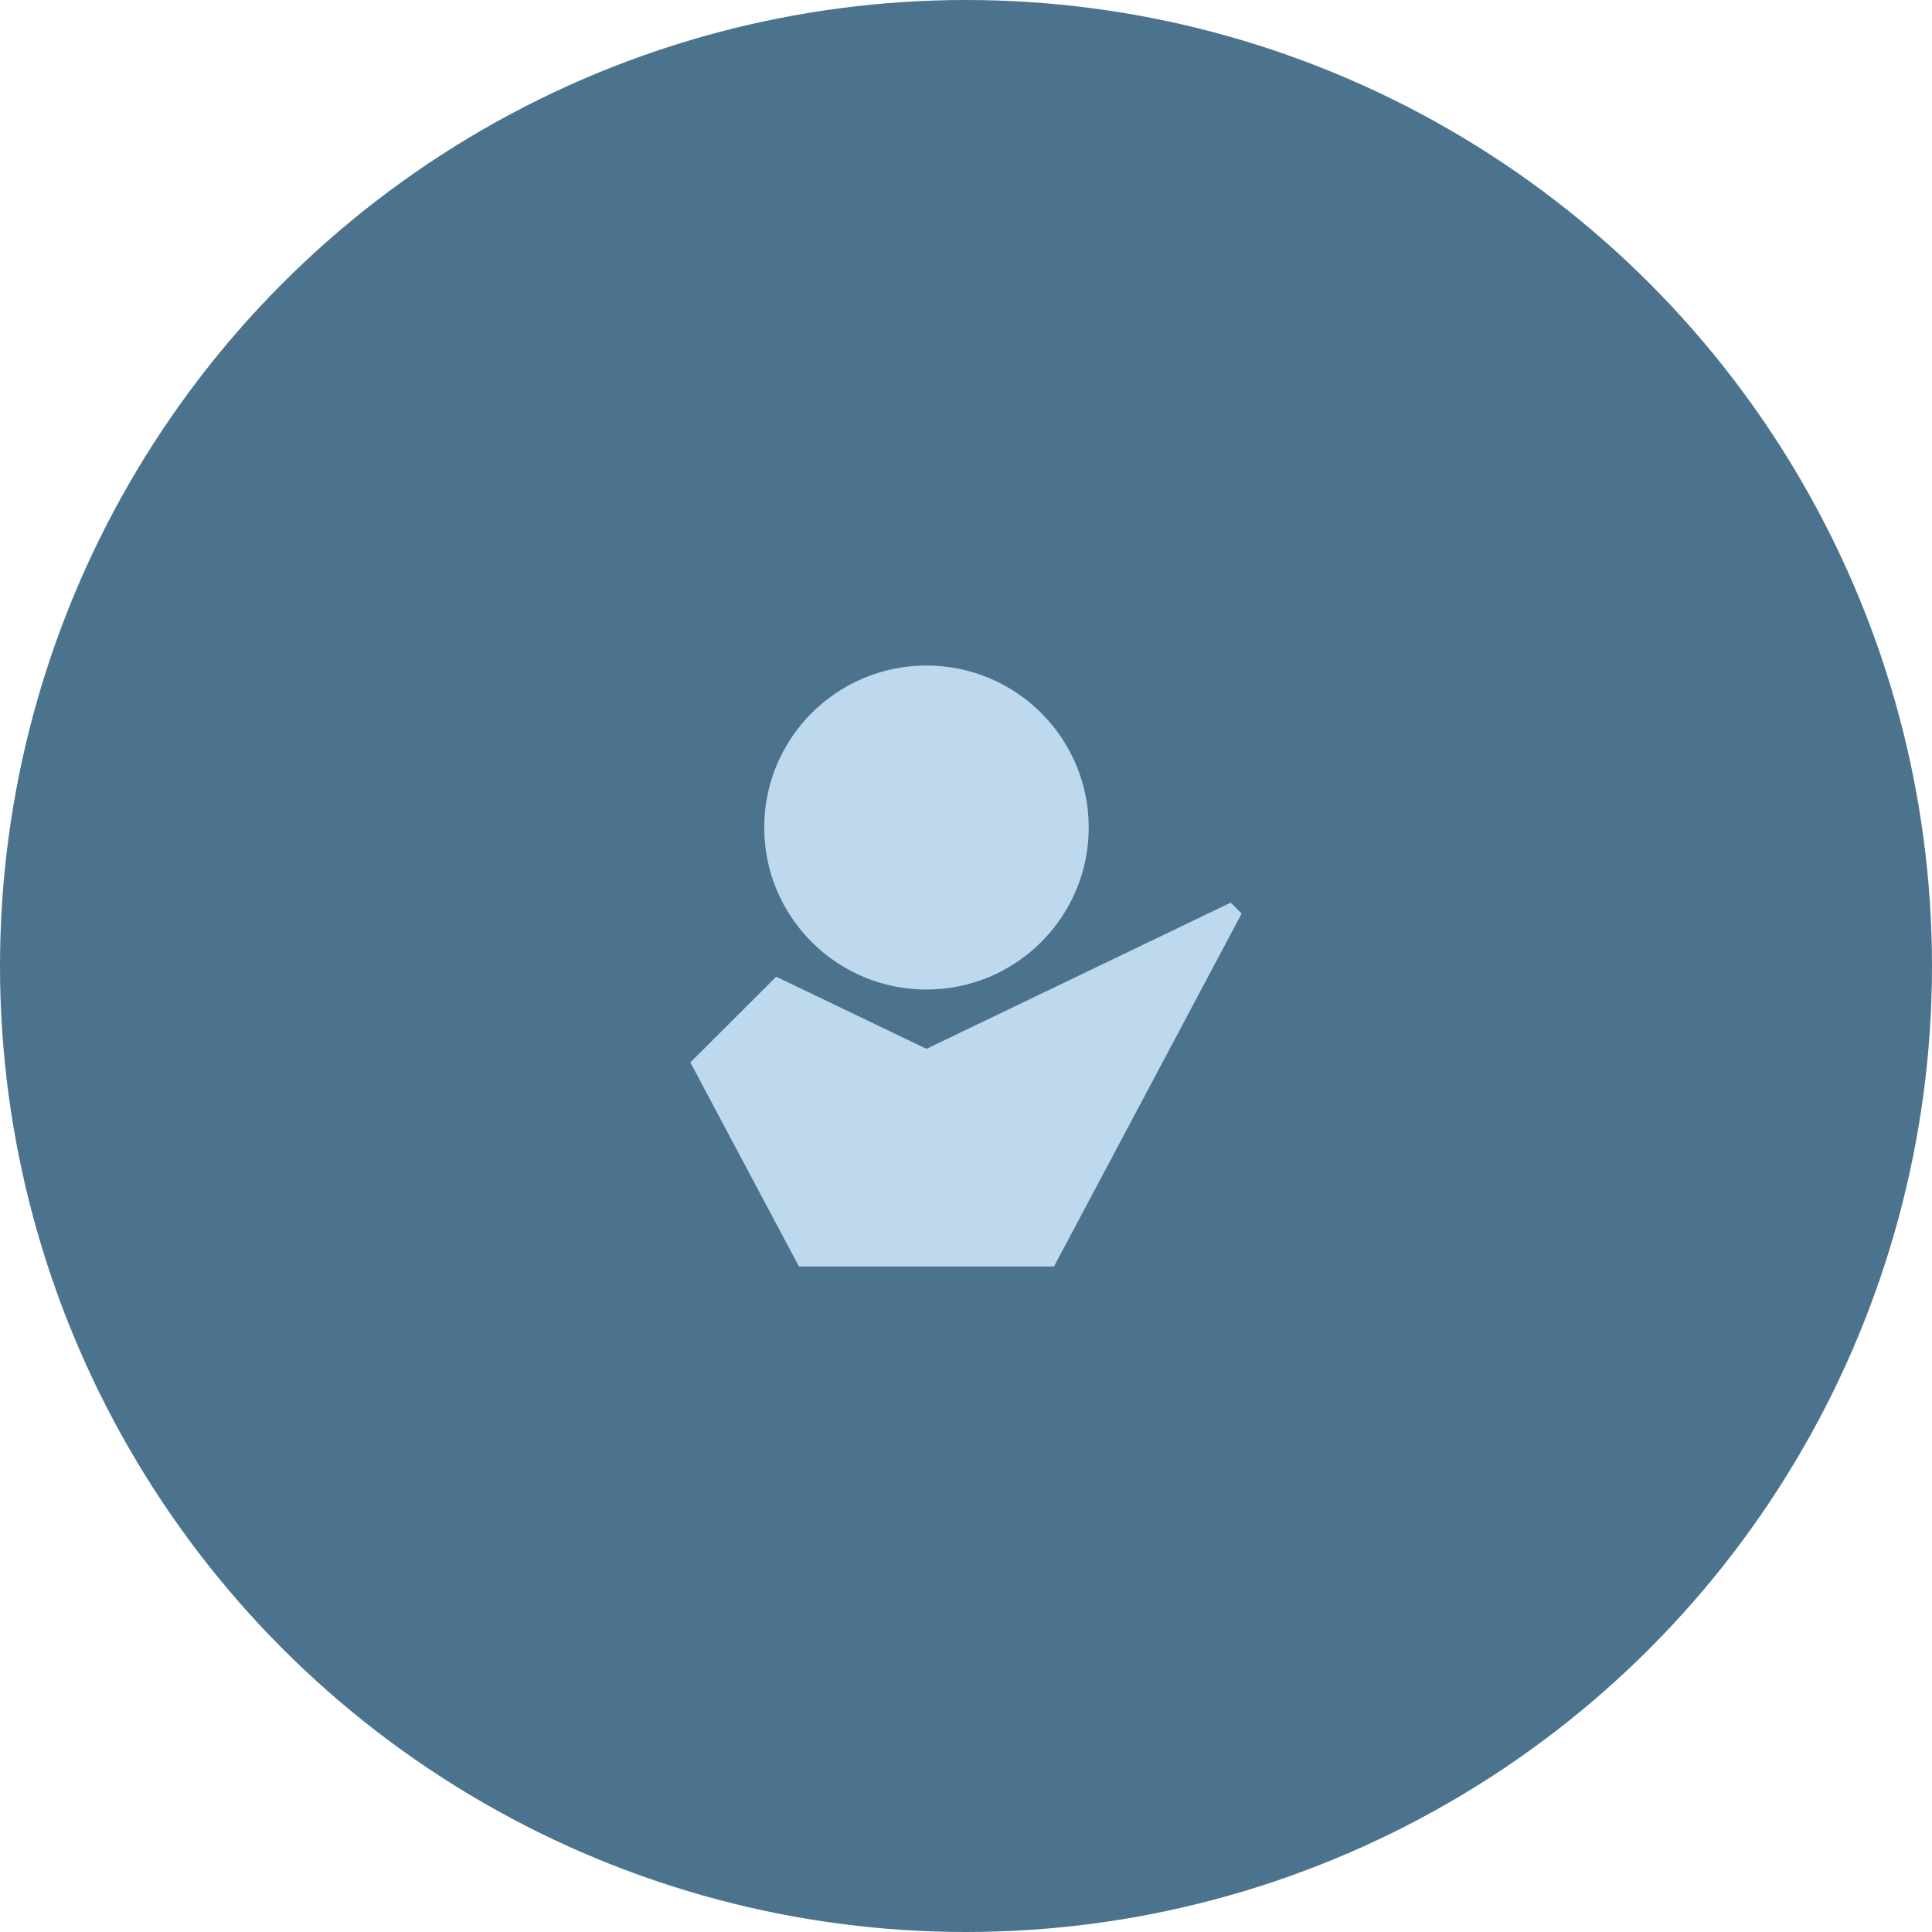 <?xml version="1.0" encoding="UTF-8"?>
<svg xmlns="http://www.w3.org/2000/svg" width="389" height="389" viewBox="0 0 389 389" fill="none">
  <circle cx="194.5" cy="194.5" r="194.5" fill="#4C738E"></circle>
  <g clip-path="url(#clip0_11_531)">
    <path d="M186.542 199.238C204.583 199.238 219.208 184.634 219.208 166.619C219.208 148.604 204.583 134 186.542 134C168.501 134 153.875 148.604 153.875 166.619C153.875 184.634 168.501 199.238 186.542 199.238Z" fill="#BED9ED"></path>
    <path d="M212.217 255L250 183.939L247.798 181.74L186.542 211.181L156.285 196.654L139 213.914L160.867 255H212.217Z" fill="#BED9ED"></path>
  </g>
  <defs>
    <clipPath id="clip0_11_531">
      <rect width="111" height="121" fill="white" transform="translate(139 134)"></rect>
    </clipPath>
  </defs>
</svg>
